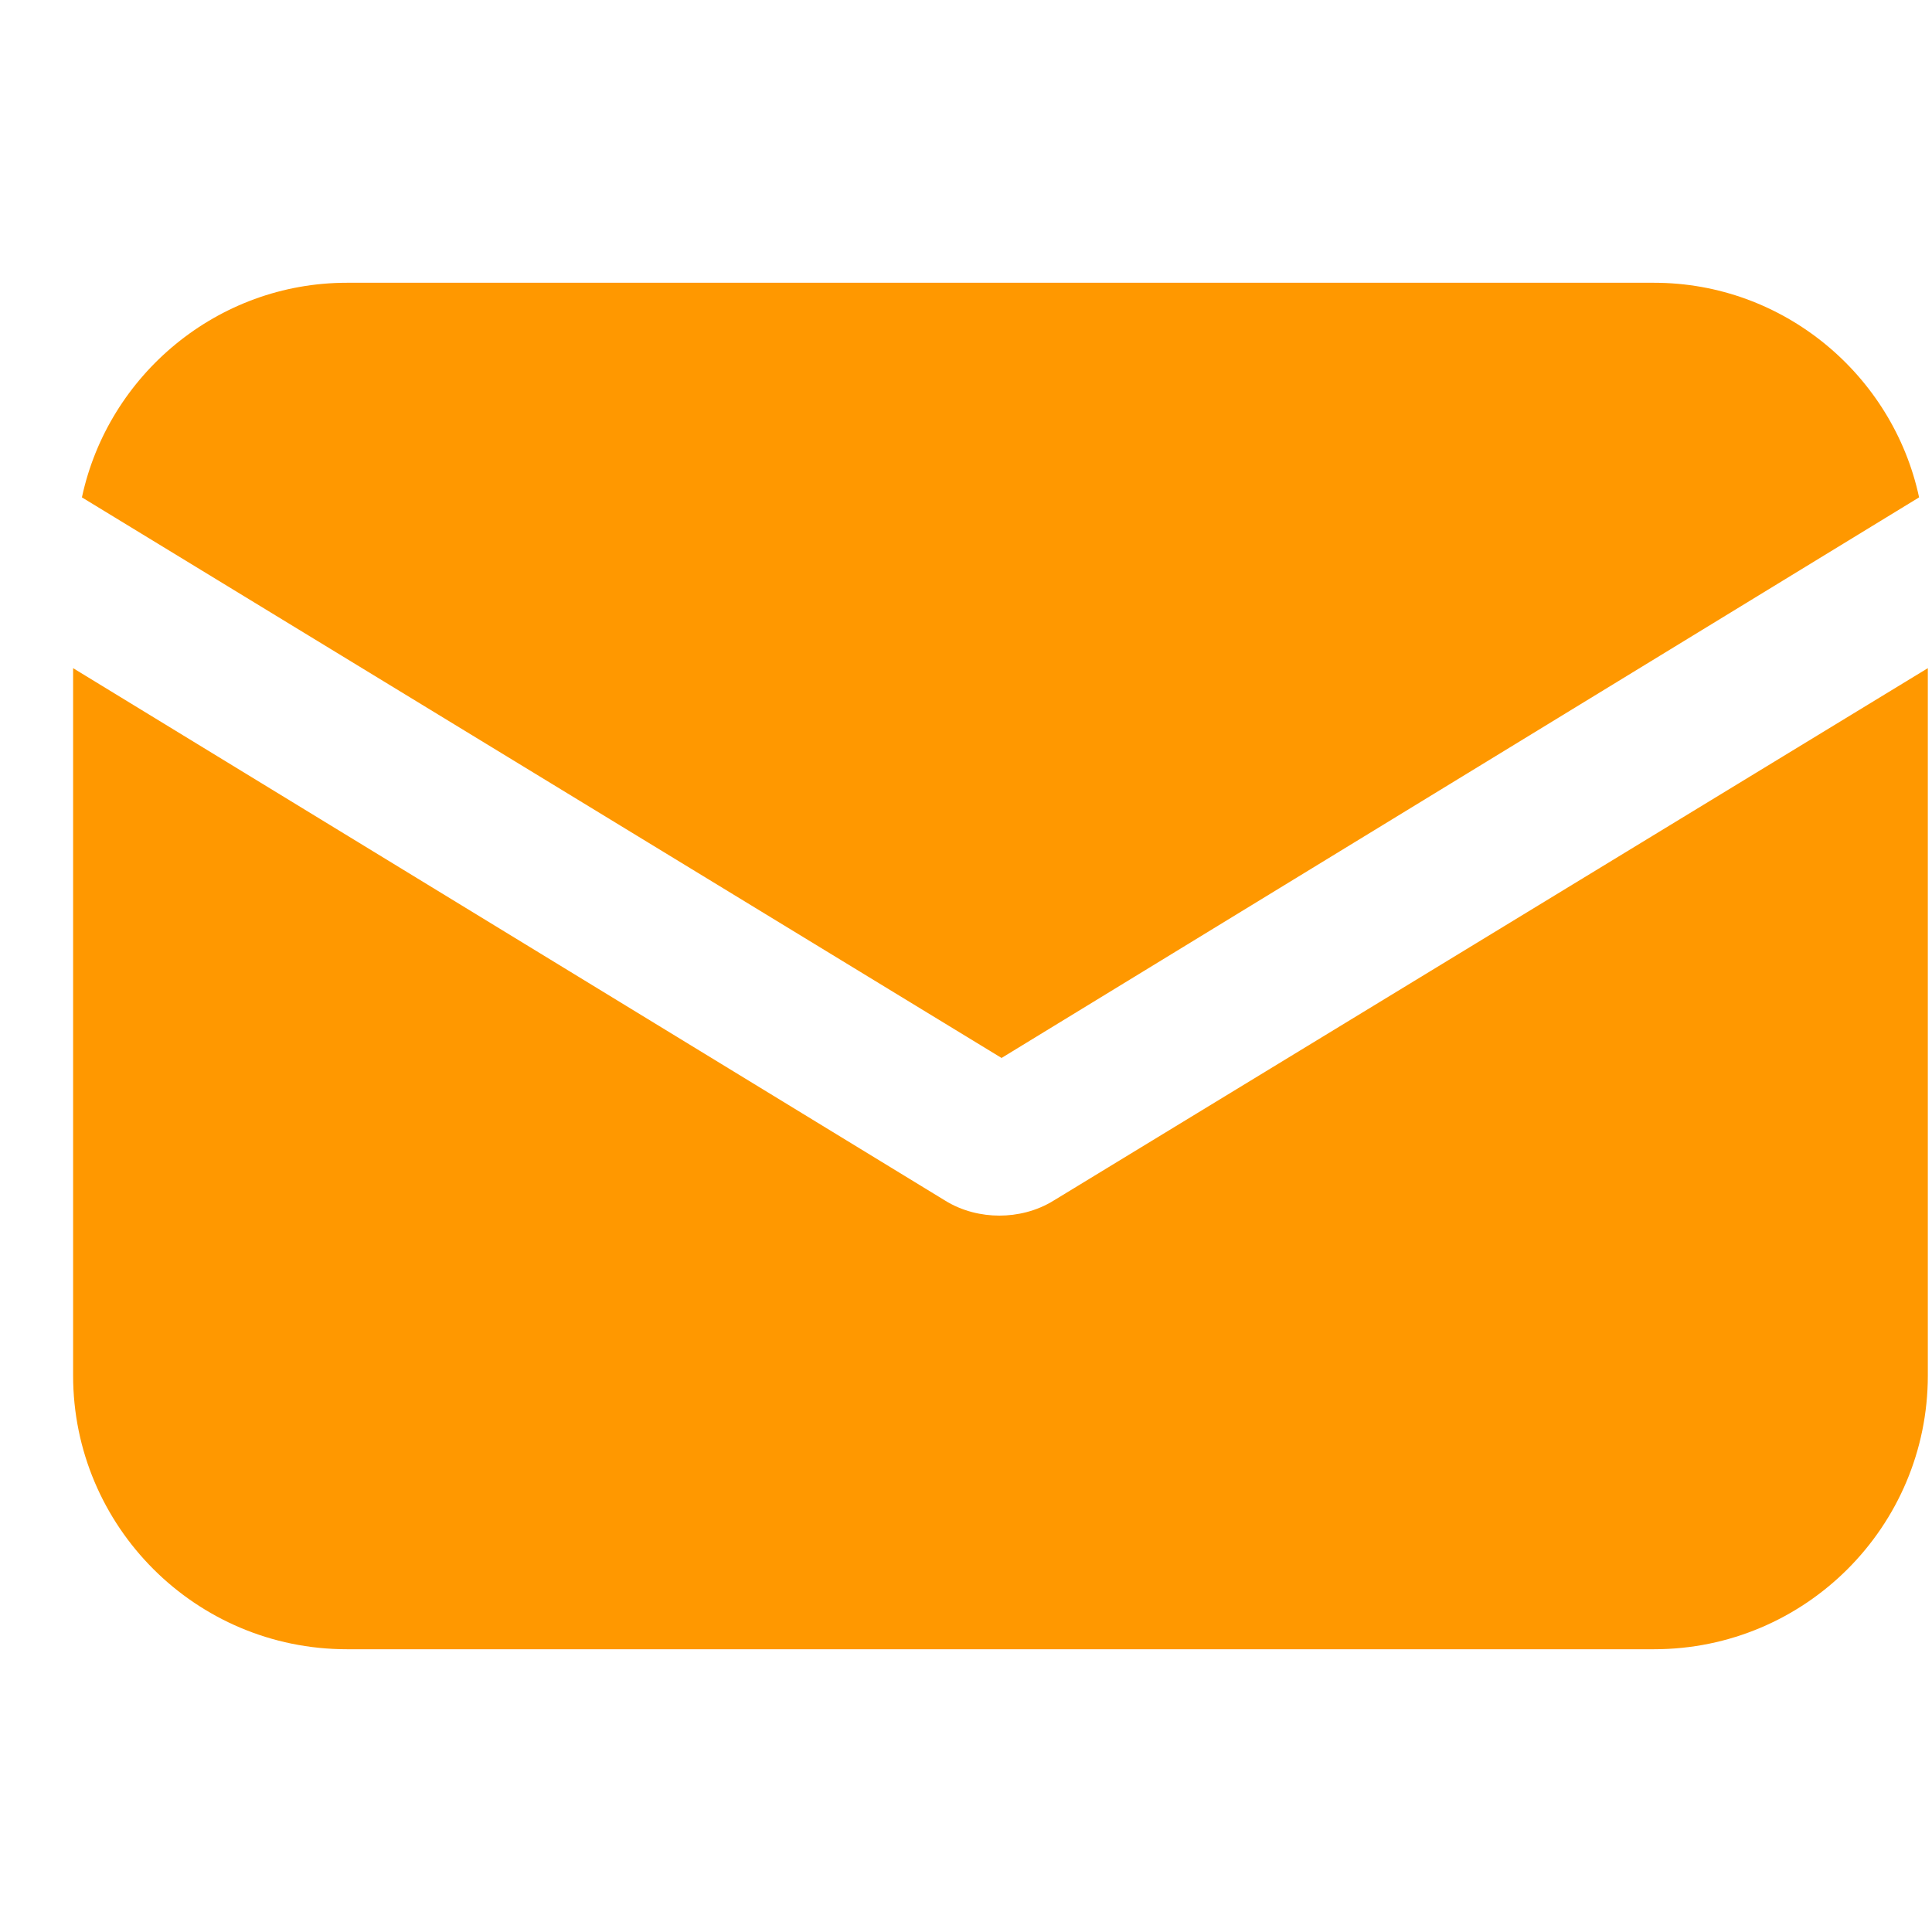 <svg width="25" height="25" viewBox="0 0 25 25" fill="none" xmlns="http://www.w3.org/2000/svg">
<g clip-path="url(#clip0_372_3136)">
<path d="M13.64 15.532C13.414 15.674 13.159 15.73 12.932 15.73C12.705 15.73 12.45 15.674 12.224 15.532L0.946 8.646V17.799C0.946 19.754 2.533 21.341 4.488 21.341H21.404C23.36 21.341 24.946 19.754 24.946 17.799V8.646L13.64 15.532Z" fill="#FF9800"/>
<path d="M21.404 3.659H4.488C2.816 3.659 1.4 4.849 1.06 6.436L12.96 13.69L24.833 6.436C24.493 4.849 23.076 3.659 21.404 3.659Z" fill="#FF9800"/>
</g>
<defs>
<clipPath id="clip0_372_3136">
<rect width="24" height="24" fill="white" transform="translate(0.946 0.5)"/>
</clipPath>
</defs>
</svg>
